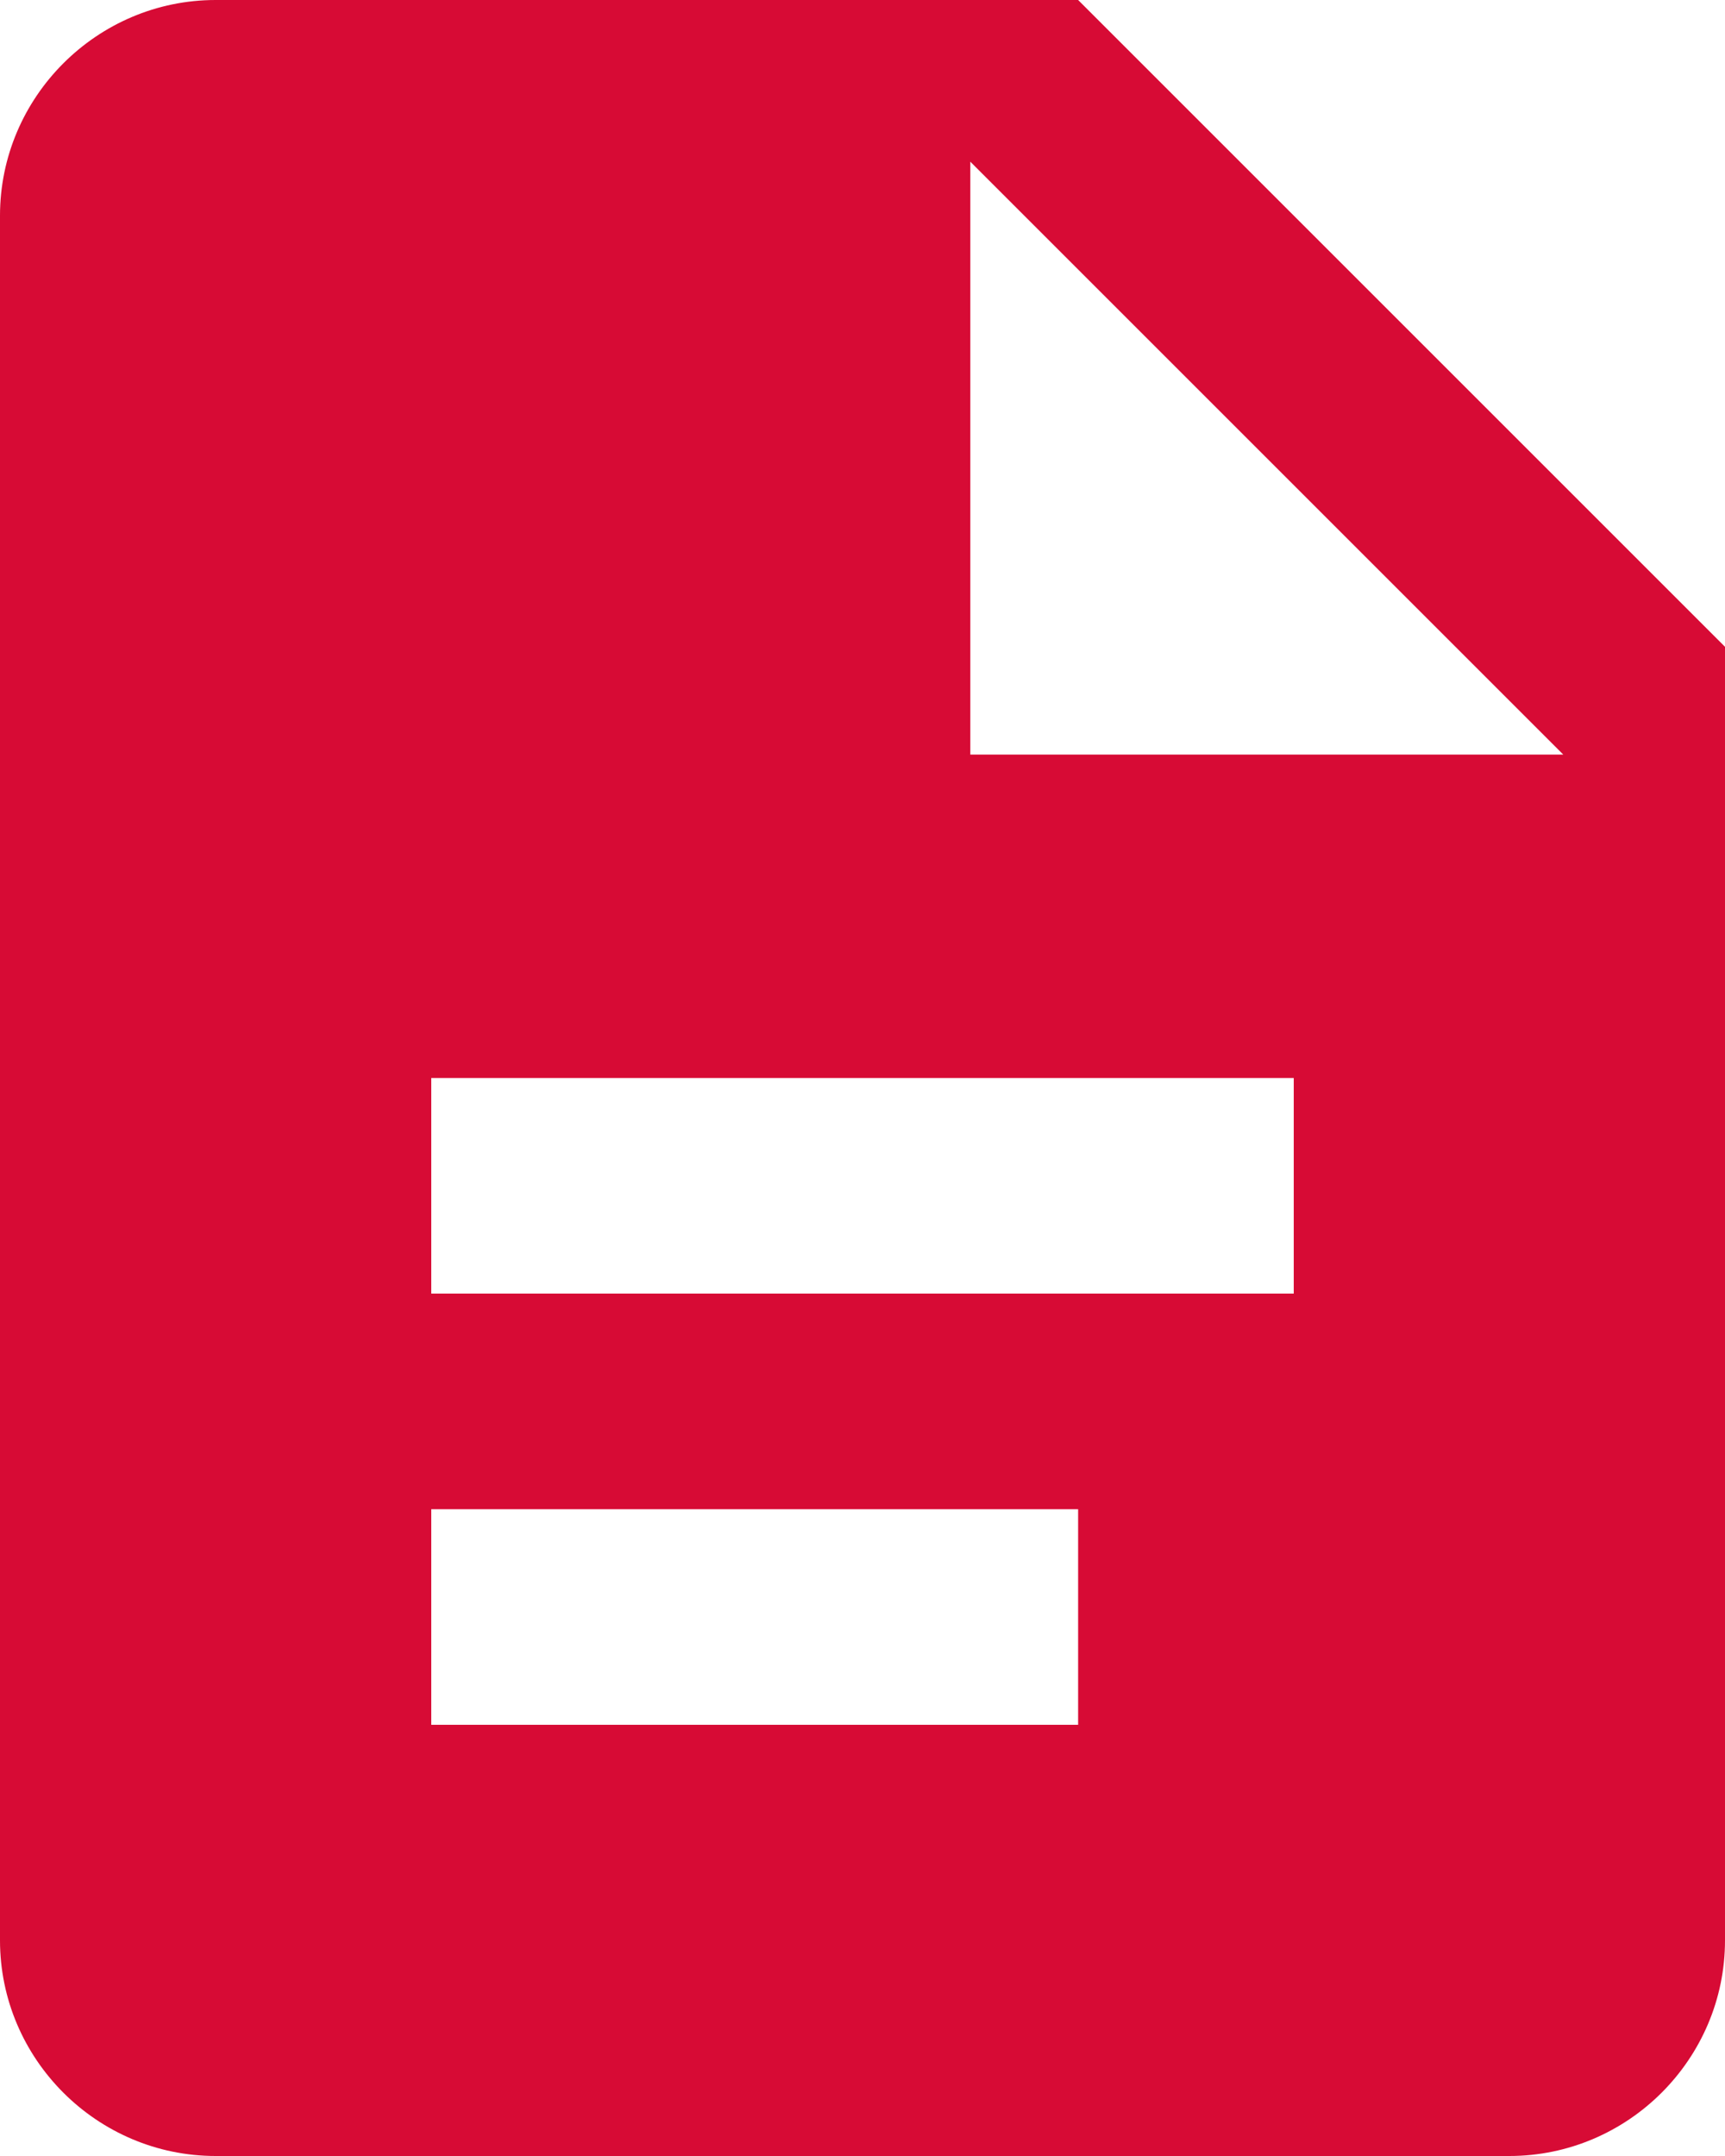<svg viewBox="0 0 12 15" xmlns="http://www.w3.org/2000/svg" fill-rule="evenodd" clip-rule="evenodd" stroke-linejoin="round" stroke-miterlimit="1.414"><path d="M7.5 0h-6C.675 0 0 .675 0 1.5v12c0 .825.675 1.5 1.5 1.5h9c.825 0 1.5-.675 1.5-1.5v-9L7.5 0zM9 9H3V7.5h6V9zm-1.5 3H3v-1.5h4.5V12zm-.75-6.75V1.125l4.125 4.125H6.75z" fill="#d70b35" fill-rule="nonzero"/></svg>